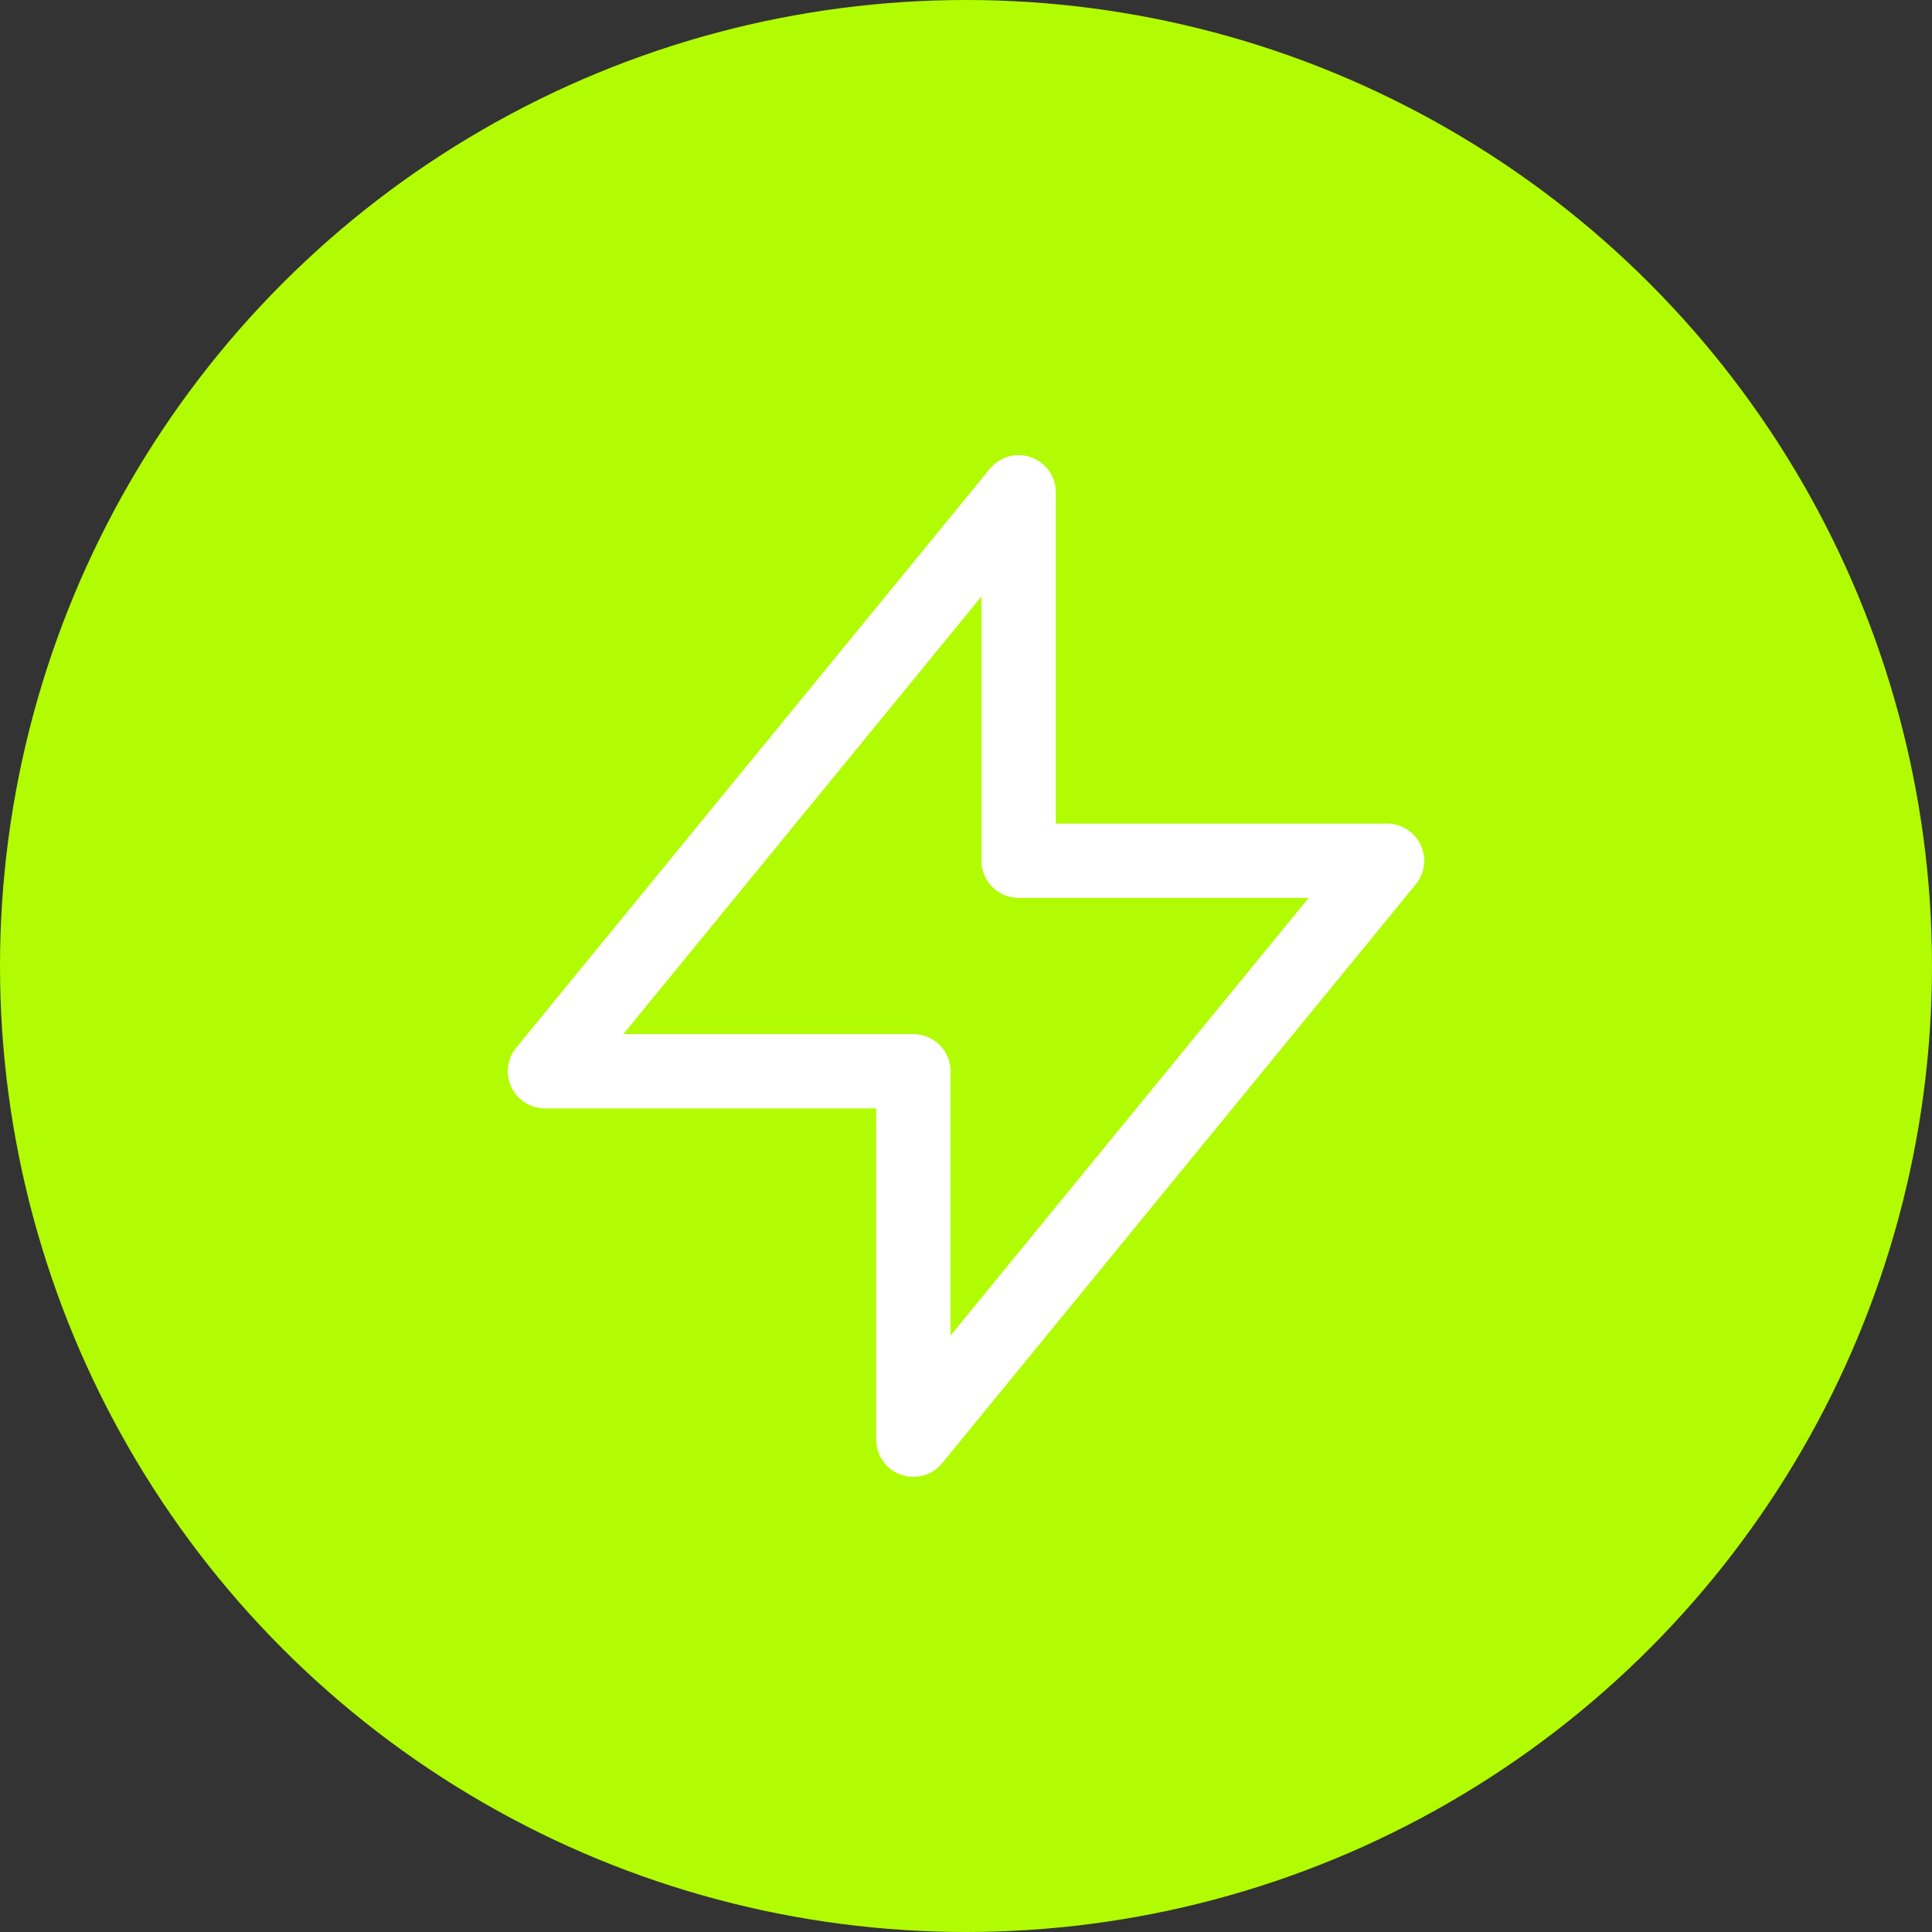 <svg xmlns="http://www.w3.org/2000/svg" fill="none" viewBox="0 0 52 52" height="52" width="52"><rect x="0" y="0" width="52" height="52" fill="#333333" stroke="none"/><circle fill="#b1fc03" r="26" cy="26" cx="26"></circle><path stroke-linejoin="round" stroke-linecap="round" stroke-width="2" stroke="white" d="M27.417 13.25V23.167H37.333L24.583 38.75V28.833H14.667L27.417 13.25Z" fill="#b1fc03"></path></svg>